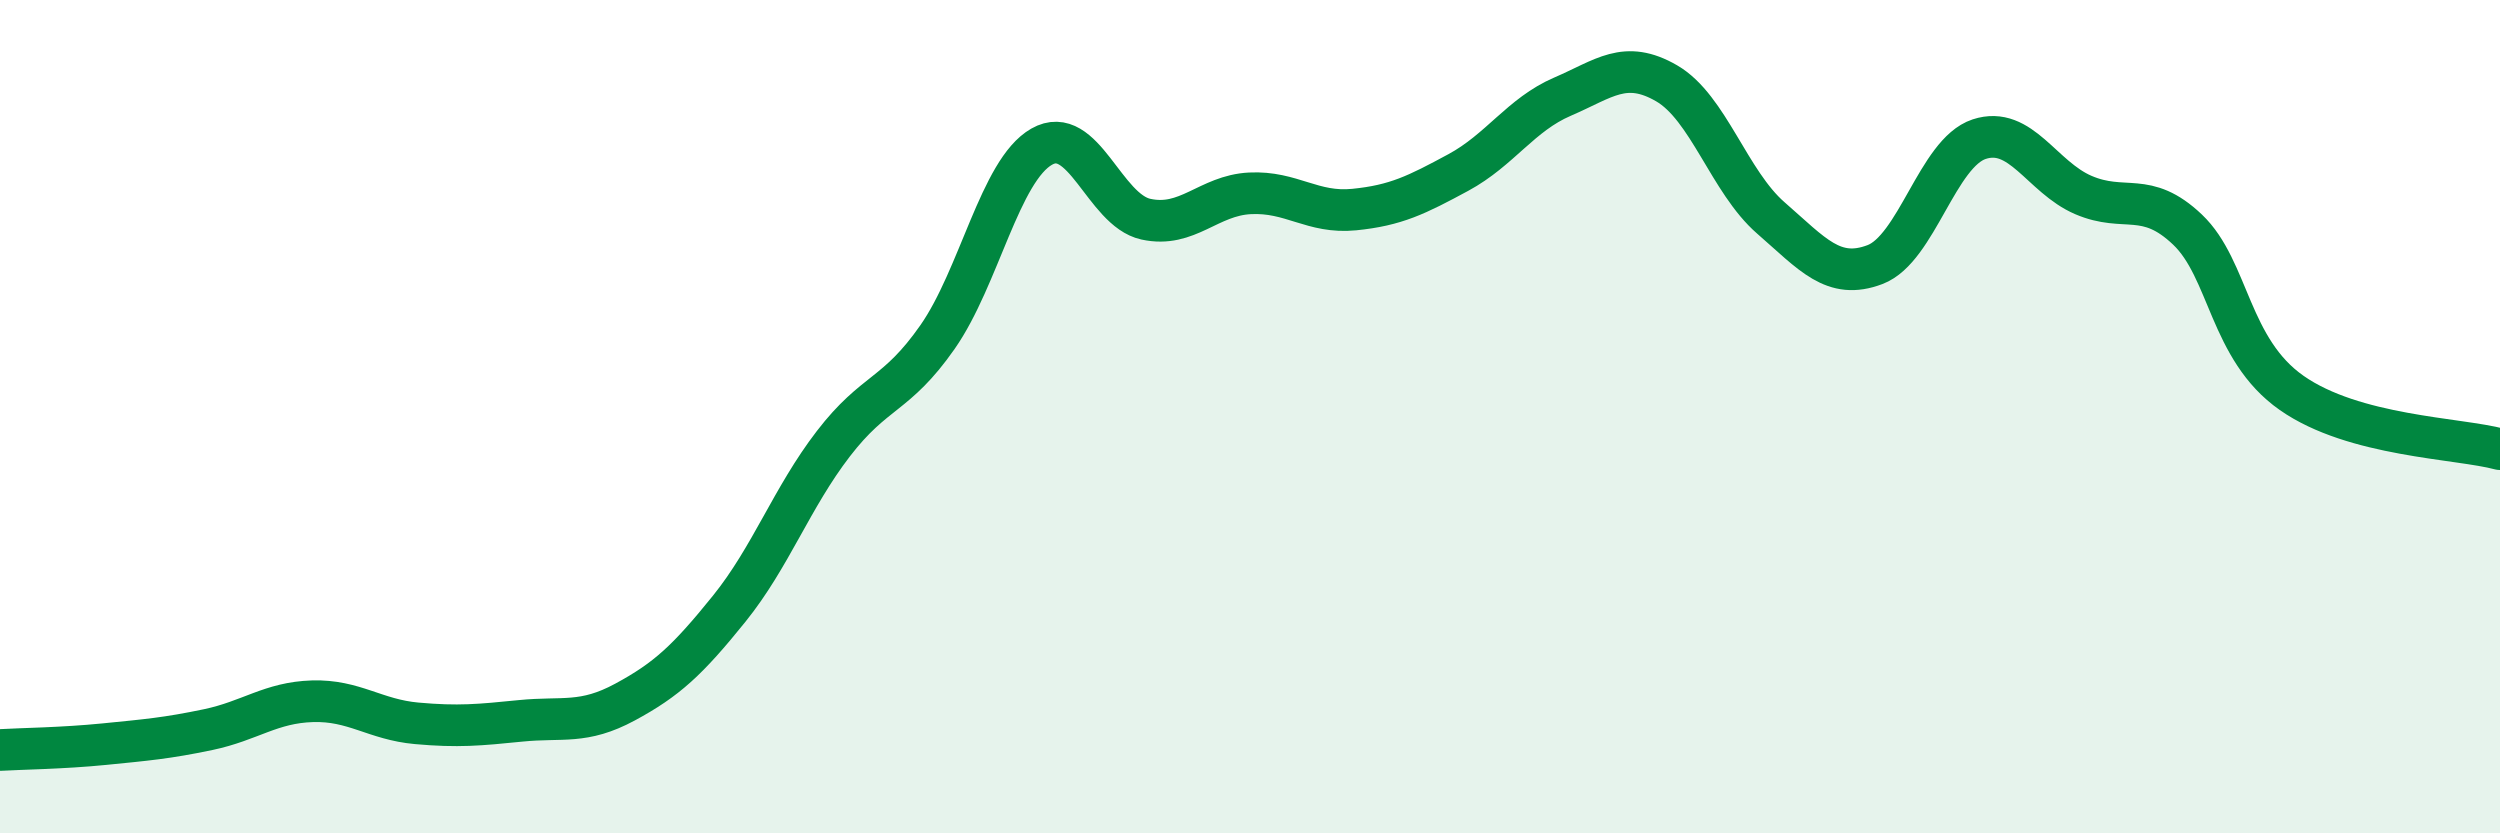 
    <svg width="60" height="20" viewBox="0 0 60 20" xmlns="http://www.w3.org/2000/svg">
      <path
        d="M 0,18 C 0.5,17.97 1.5,17.96 2.5,17.86 C 3.5,17.76 4,17.72 5,17.51 C 6,17.3 6.5,16.86 7.5,16.83 C 8.5,16.8 9,17.27 10,17.36 C 11,17.45 11.5,17.4 12.5,17.3 C 13.5,17.2 14,17.39 15,16.85 C 16,16.31 16.5,15.85 17.5,14.61 C 18.5,13.37 19,11.95 20,10.65 C 21,9.35 21.5,9.52 22.5,8.09 C 23.5,6.66 24,4.09 25,3.52 C 26,2.95 26.5,5.04 27.5,5.26 C 28.5,5.48 29,4.69 30,4.64 C 31,4.59 31.5,5.13 32.5,5.03 C 33.5,4.93 34,4.68 35,4.14 C 36,3.6 36.5,2.75 37.5,2.32 C 38.5,1.89 39,1.42 40,2 C 41,2.58 41.5,4.36 42.5,5.23 C 43.5,6.1 44,6.73 45,6.35 C 46,5.97 46.5,3.67 47.5,3.34 C 48.5,3.01 49,4.25 50,4.68 C 51,5.11 51.5,4.56 52.5,5.51 C 53.5,6.46 53.5,8.38 55,9.43 C 56.5,10.48 59,10.51 60,10.78L60 20L0 20Z"
        fill="#008740"
        opacity="0.1"
        stroke-linecap="round"
        stroke-linejoin="round"
      />
      <path
        d="M 0,18 C 0.5,17.97 1.5,17.96 2.5,17.86 C 3.5,17.76 4,17.72 5,17.51 C 6,17.3 6.5,16.86 7.5,16.83 C 8.5,16.8 9,17.27 10,17.36 C 11,17.45 11.5,17.4 12.5,17.3 C 13.5,17.2 14,17.39 15,16.85 C 16,16.31 16.5,15.85 17.5,14.61 C 18.5,13.37 19,11.95 20,10.65 C 21,9.35 21.5,9.52 22.5,8.09 C 23.5,6.66 24,4.09 25,3.52 C 26,2.95 26.5,5.04 27.5,5.26 C 28.5,5.48 29,4.69 30,4.64 C 31,4.59 31.5,5.13 32.5,5.03 C 33.5,4.93 34,4.68 35,4.14 C 36,3.6 36.5,2.75 37.5,2.32 C 38.5,1.89 39,1.42 40,2 C 41,2.58 41.5,4.36 42.5,5.23 C 43.5,6.1 44,6.73 45,6.35 C 46,5.97 46.5,3.67 47.5,3.34 C 48.5,3.01 49,4.25 50,4.68 C 51,5.11 51.5,4.56 52.5,5.51 C 53.5,6.46 53.5,8.38 55,9.43 C 56.5,10.48 59,10.51 60,10.78"
        stroke="#008740"
        stroke-width="1"
        fill="none"
        stroke-linecap="round"
        stroke-linejoin="round"
      />
    </svg>
  